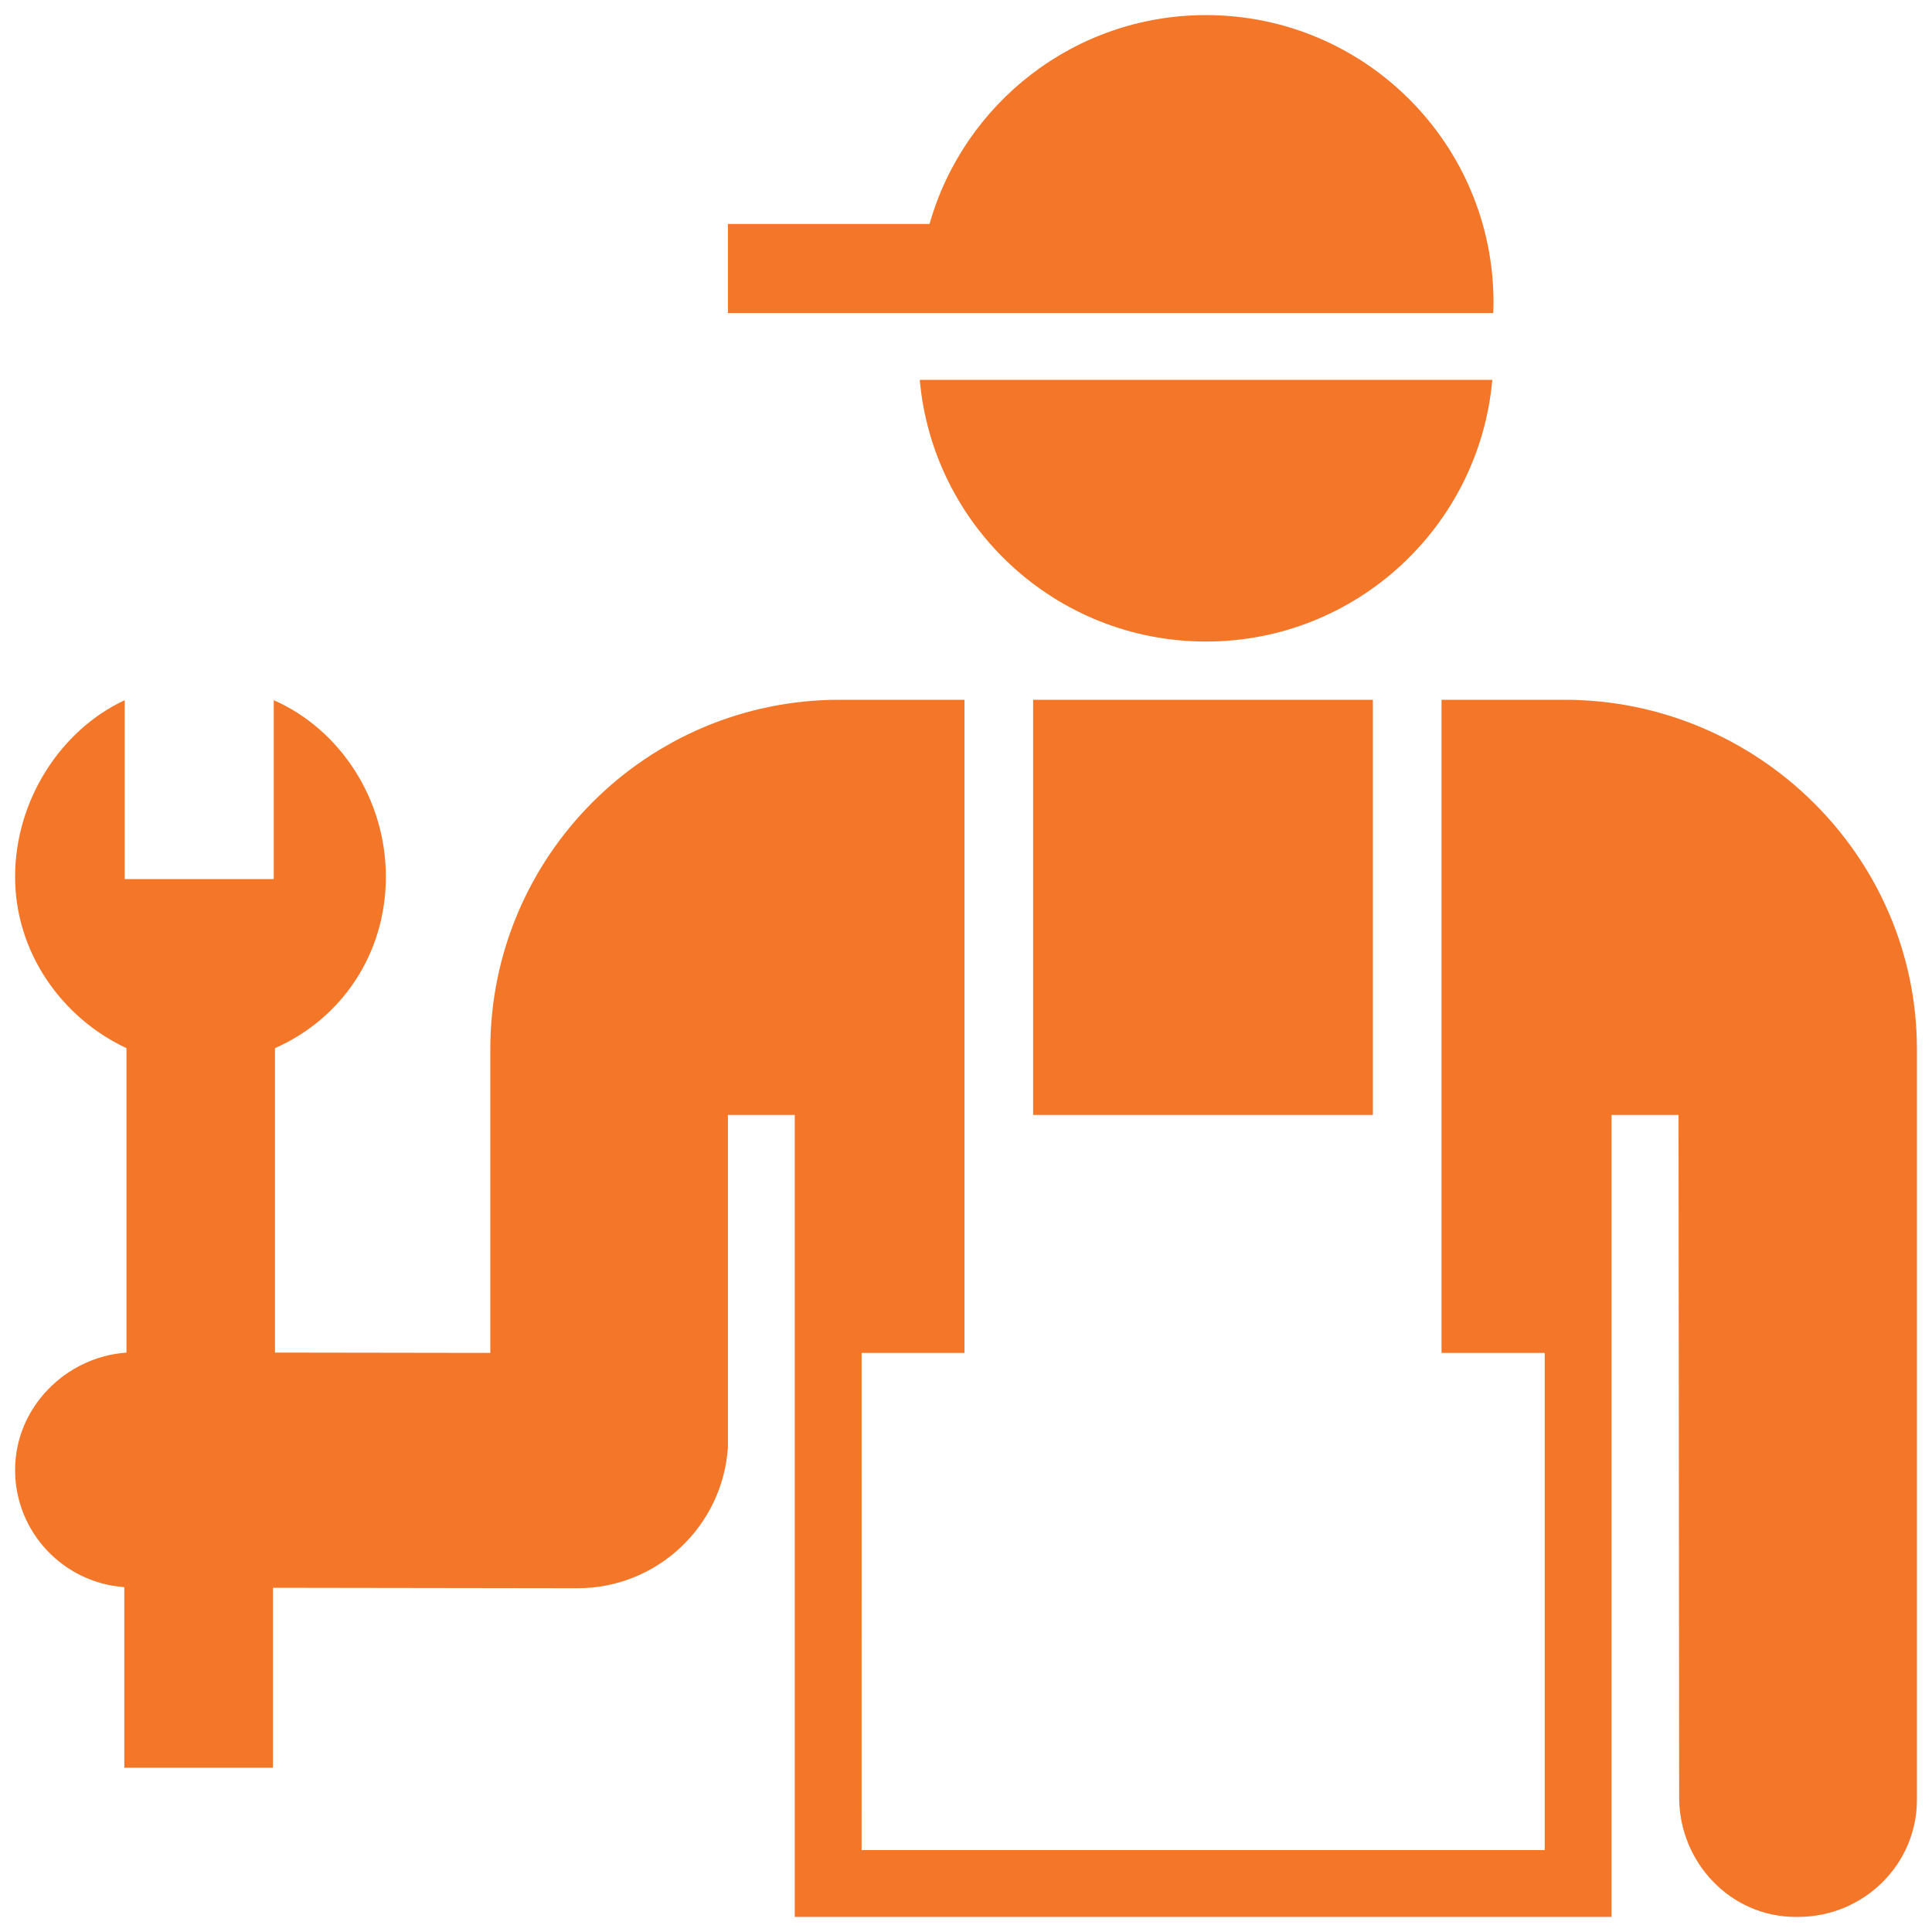 <svg width="256" height="256" viewBox="0 0 256 256" fill="none" xmlns="http://www.w3.org/2000/svg">
<path d="M136.896 147.739V92.723H181.913V147.739H136.896ZM159.806 85.007C179.691 85.007 196.008 69.768 197.738 50.334H121.874C123.605 69.769 139.922 85.007 159.806 85.007ZM197.899 40.093C197.899 19.055 180.844 2.001 159.807 2.001C142.384 2.001 127.704 13.703 123.17 29.673H96.453V41.48H197.864C197.882 41.019 197.899 40.558 197.899 40.093ZM207.295 92.723H191.01V179.266H204.681V245.144H114.163L114.169 179.266H127.799V92.723H111.268C85.698 92.723 64.969 113.452 64.969 139.022V179.266L36.436 179.224V138.884C45.246 134.999 51.129 126.414 51.129 116.173C51.129 105.92 45.09 96.658 36.274 92.78V116.484H16.522V92.779C7.974 96.766 2 106.118 2 116.173C2 126.222 8.213 134.892 16.758 138.884V179.224C8.672 179.799 2 186.539 2 194.771C2 203.003 8.385 209.73 16.472 210.305V234.235H36.169V210.388L76.52 210.447C87.124 210.447 95.778 202.187 96.454 191.753V147.739H105.309V253.999H213.537V147.739H222.415L222.497 238.159C222.497 246.77 229.314 254 237.924 254H238.27C246.88 254 254 247.103 254 238.493V139.023C254 113.452 232.865 92.723 207.295 92.723Z" fill="#F47629"/>
</svg>
